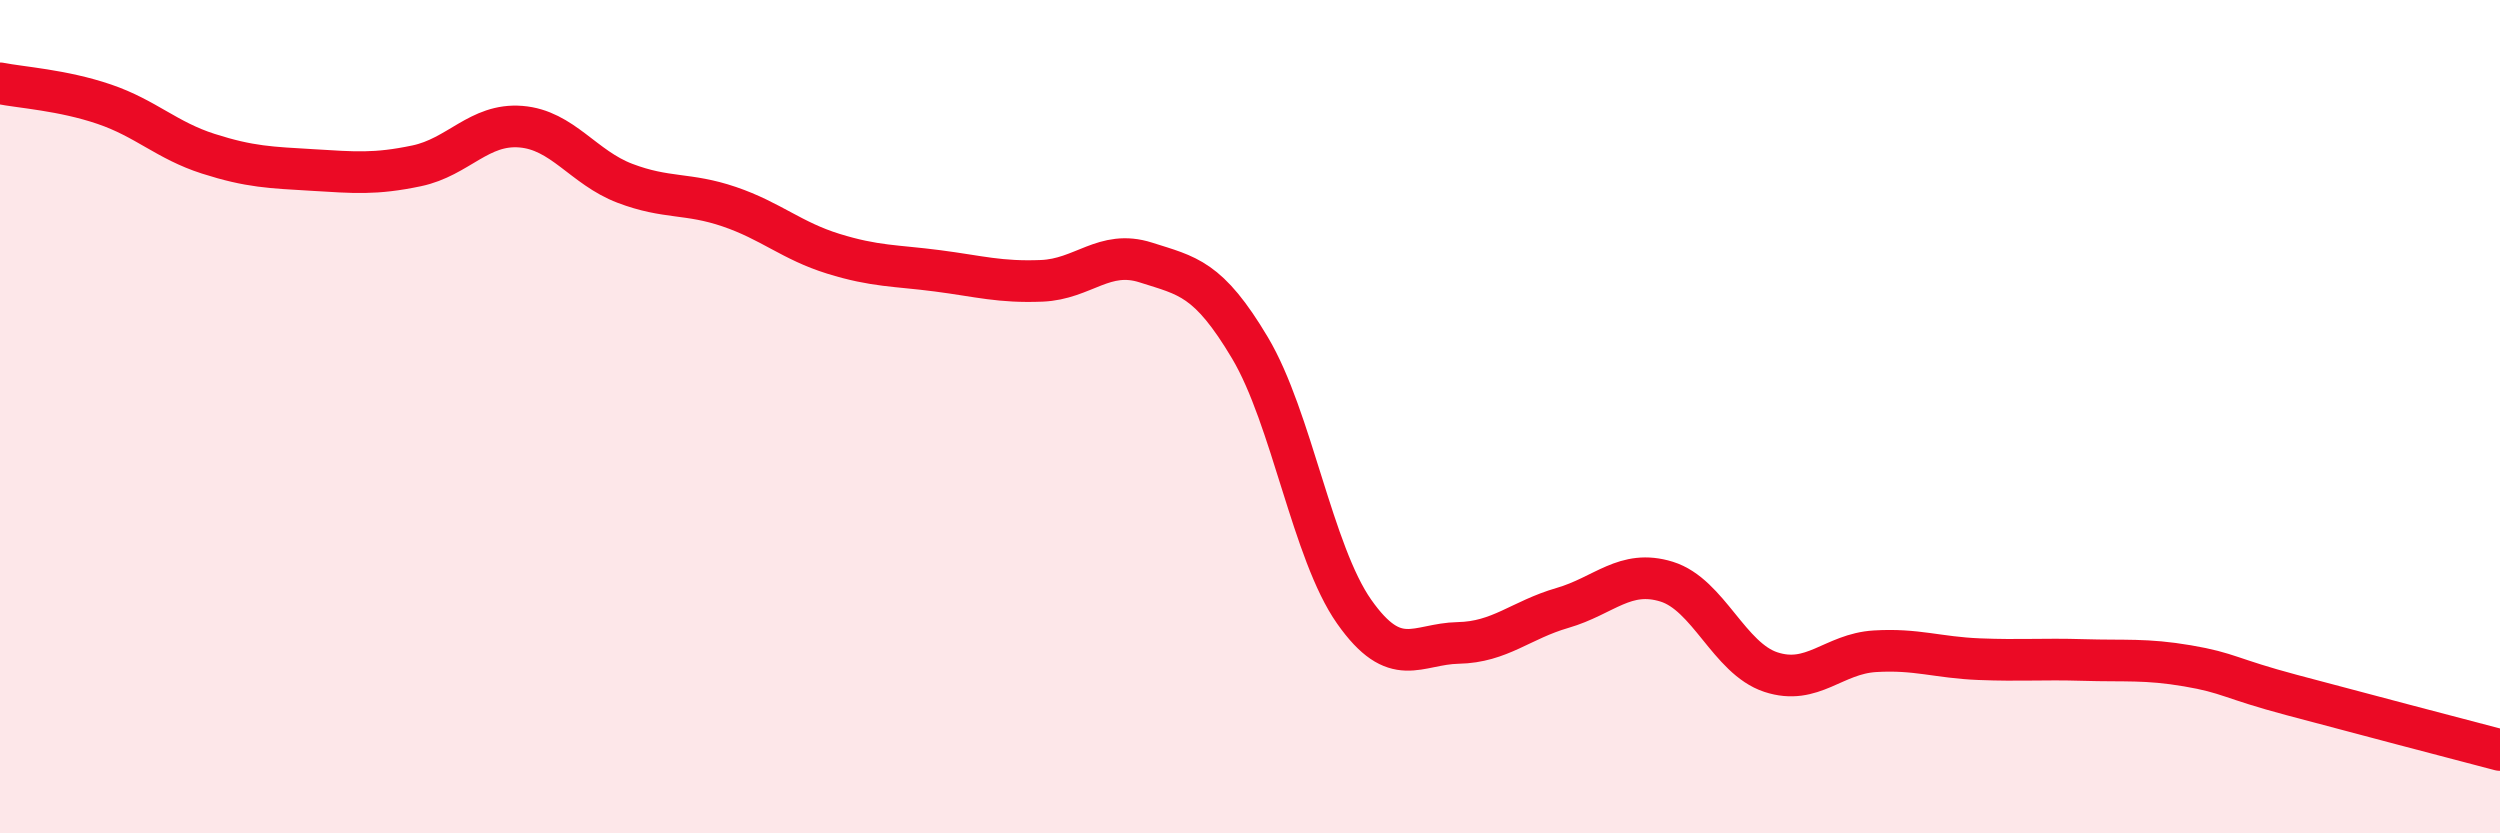 
    <svg width="60" height="20" viewBox="0 0 60 20" xmlns="http://www.w3.org/2000/svg">
      <path
        d="M 0,2 C 0.5,2.1 1.5,2.16 2.5,2.5 C 3.5,2.84 4,3.37 5,3.69 C 6,4.01 6.5,4.02 7.5,4.08 C 8.5,4.14 9,4.19 10,3.98 C 11,3.77 11.5,2.96 12.5,3.04 C 13.5,3.12 14,4.02 15,4.4 C 16,4.78 16.5,4.62 17.5,4.96 C 18.5,5.3 19,5.78 20,6.09 C 21,6.4 21.5,6.37 22.5,6.5 C 23.5,6.63 24,6.78 25,6.74 C 26,6.7 26.5,5.98 27.5,6.3 C 28.5,6.62 29,6.67 30,8.35 C 31,10.03 31.5,13.26 32.5,14.68 C 33.5,16.1 34,15.45 35,15.43 C 36,15.41 36.5,14.88 37.5,14.59 C 38.5,14.3 39,13.65 40,13.96 C 41,14.27 41.5,15.8 42.5,16.13 C 43.5,16.46 44,15.69 45,15.63 C 46,15.57 46.5,15.78 47.5,15.82 C 48.5,15.86 49,15.81 50,15.84 C 51,15.87 51.5,15.81 52.5,15.98 C 53.5,16.15 53.5,16.28 55,16.68 C 56.5,17.08 59,17.74 60,18L60 20L0 20Z"
        fill="#EB0A25"
        opacity="0.1"
        stroke-linecap="round"
        stroke-linejoin="round"
      />
      <path
        d="M 0,2 C 0.5,2.1 1.5,2.16 2.5,2.5 C 3.5,2.84 4,3.37 5,3.69 C 6,4.01 6.5,4.02 7.5,4.08 C 8.5,4.14 9,4.19 10,3.98 C 11,3.77 11.5,2.96 12.5,3.04 C 13.5,3.12 14,4.02 15,4.4 C 16,4.78 16.5,4.62 17.5,4.96 C 18.5,5.3 19,5.78 20,6.09 C 21,6.4 21.5,6.37 22.5,6.5 C 23.5,6.63 24,6.78 25,6.74 C 26,6.7 26.5,5.98 27.5,6.3 C 28.5,6.62 29,6.67 30,8.35 C 31,10.03 31.5,13.26 32.5,14.68 C 33.5,16.1 34,15.45 35,15.43 C 36,15.41 36.5,14.88 37.5,14.59 C 38.5,14.3 39,13.65 40,13.96 C 41,14.27 41.5,15.8 42.5,16.13 C 43.5,16.46 44,15.69 45,15.63 C 46,15.57 46.5,15.78 47.5,15.82 C 48.5,15.86 49,15.81 50,15.84 C 51,15.87 51.5,15.81 52.5,15.98 C 53.5,16.15 53.5,16.28 55,16.68 C 56.5,17.08 59,17.74 60,18"
        stroke="#EB0A25"
        stroke-width="1"
        fill="none"
        stroke-linecap="round"
        stroke-linejoin="round"
      />
    </svg>
  